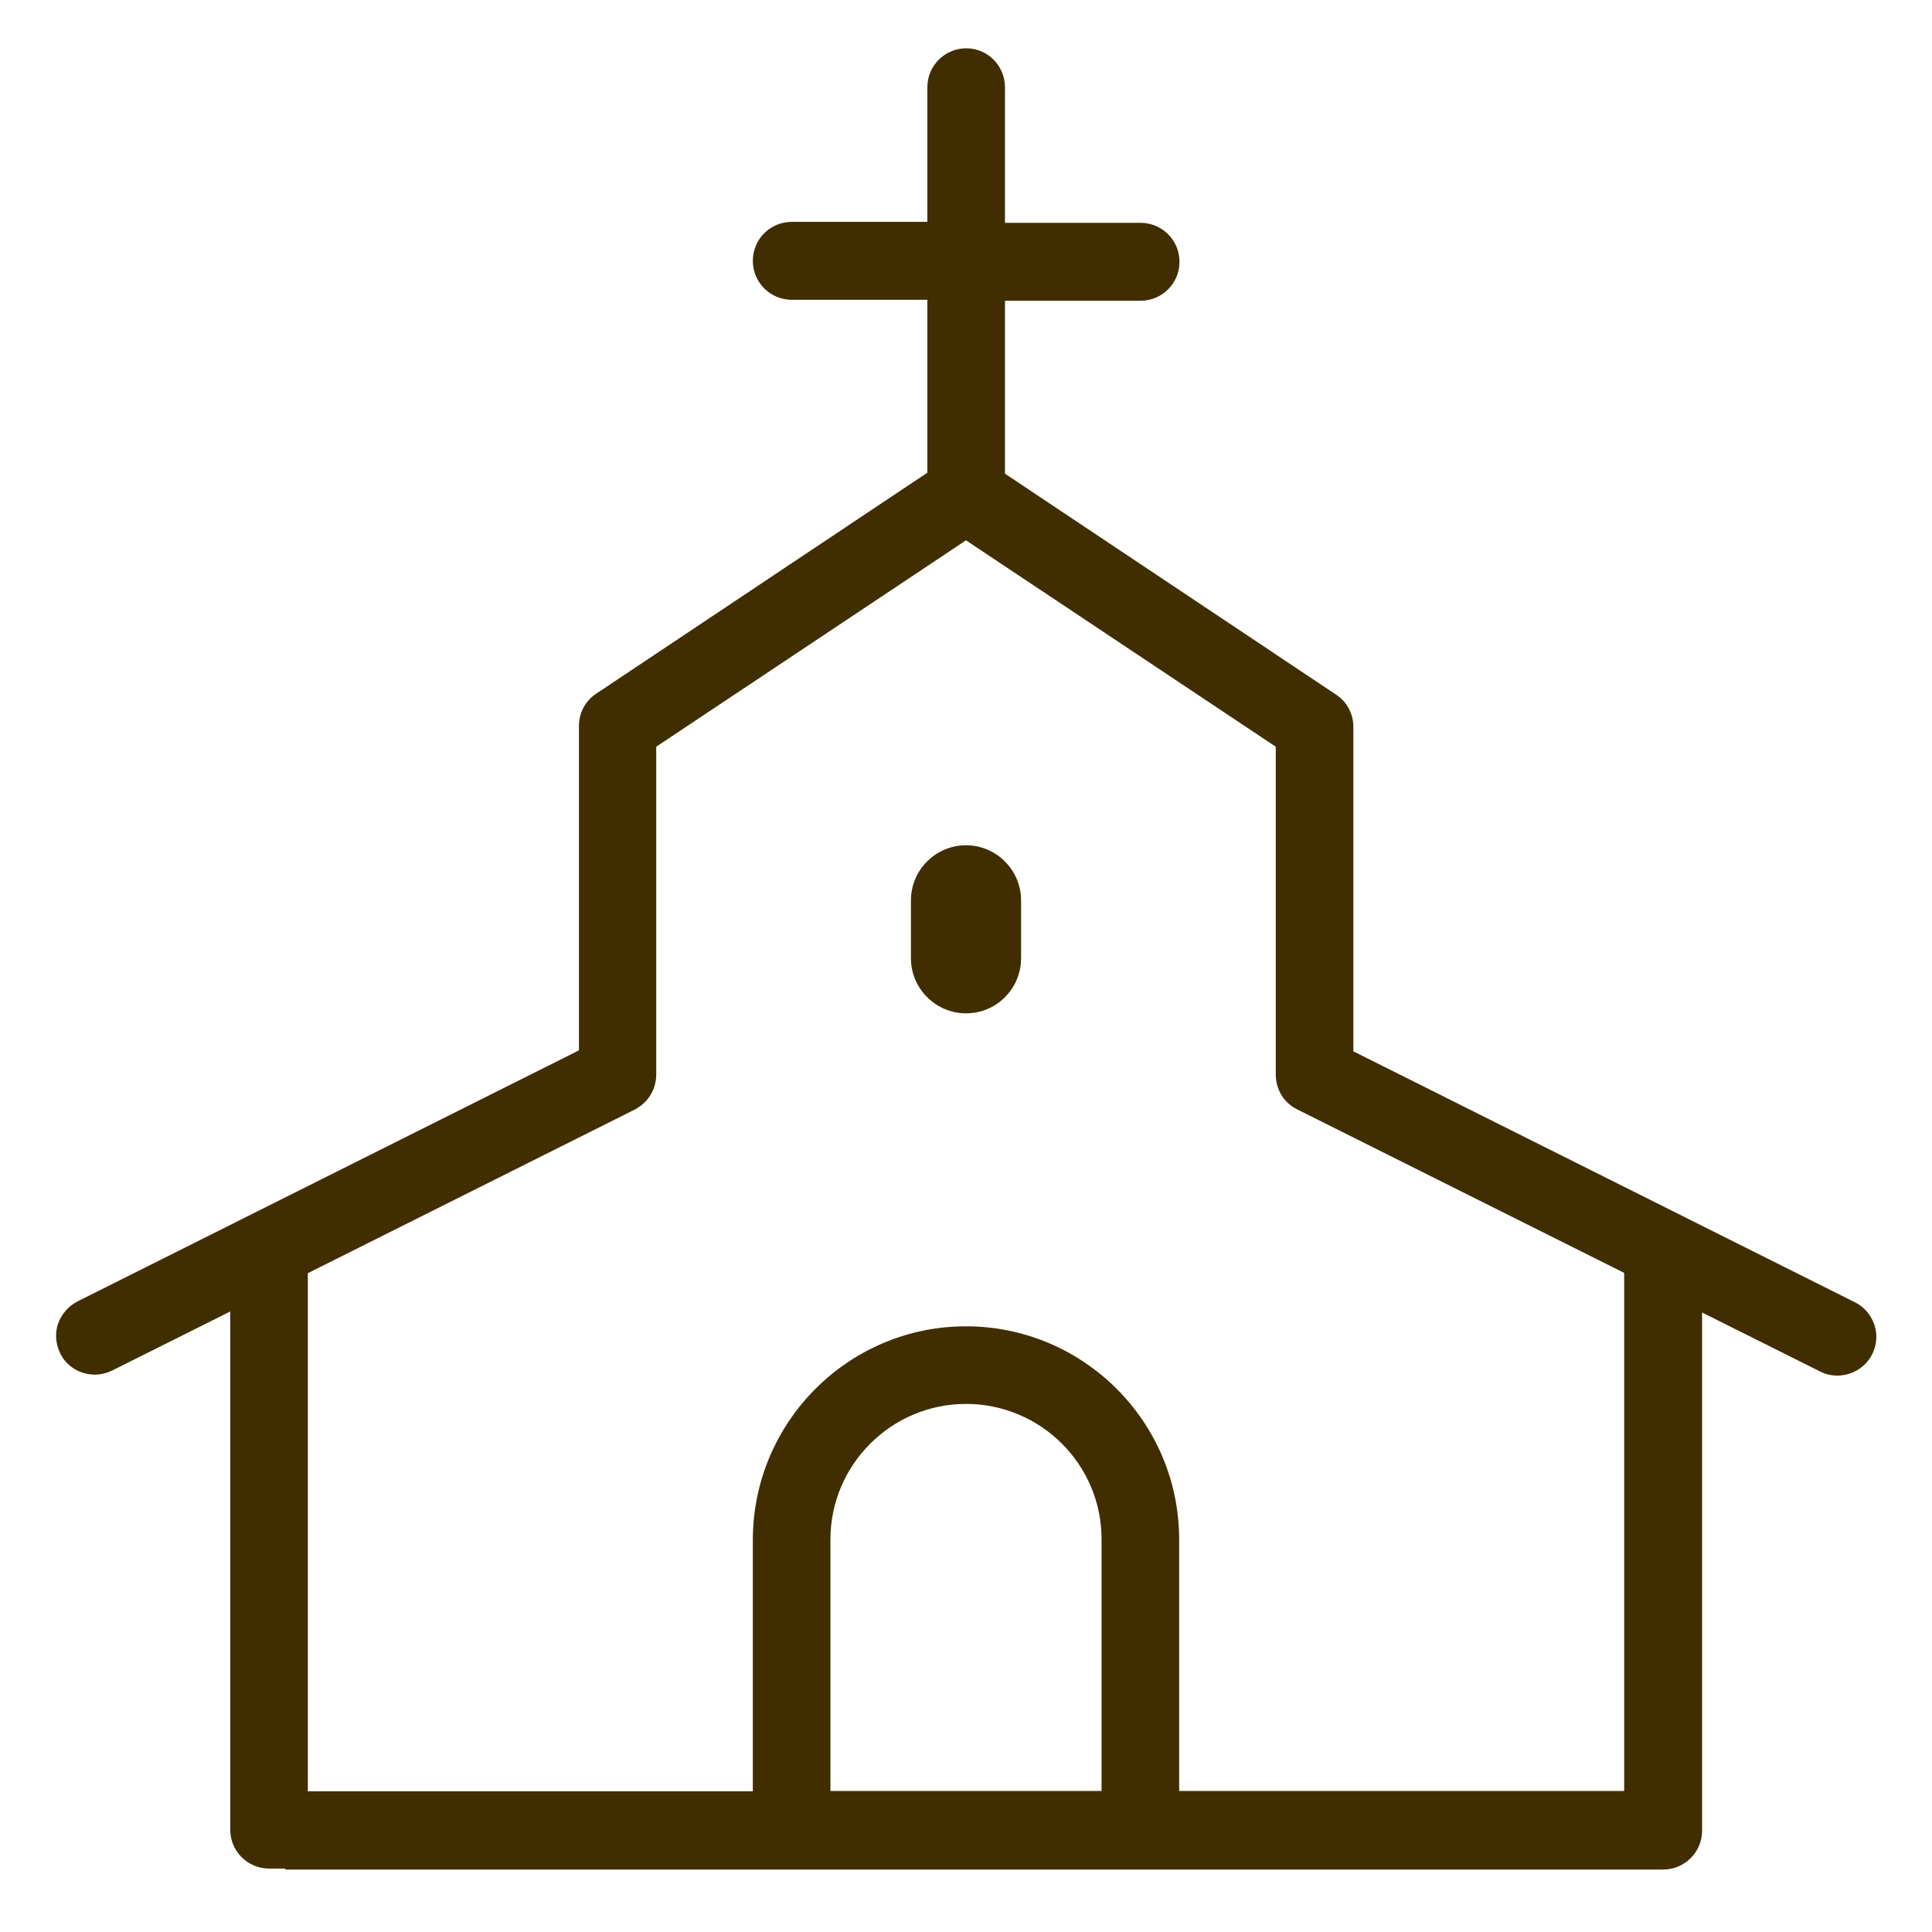 <?xml version="1.0" encoding="utf-8"?>
<!-- Generator: Adobe Illustrator 18.1.1, SVG Export Plug-In . SVG Version: 6.00 Build 0)  -->
<svg version="1.1" id="Capa_1" xmlns="http://www.w3.org/2000/svg" xmlns:xlink="http://www.w3.org/1999/xlink" x="0px" y="0px"
	 width="600px" height="600px" viewBox="-120 -2.7 600 600" enable-background="new -120 -2.7 600 600" xml:space="preserve">
<g>
	<path fill="#402E00" d="M180,312c-9.4,0-17.1-7.7-17.1-17.1v-18c0-9.4,7.7-17.1,17.1-17.1s17.1,7.7,17.1,17.1v18
		C197.1,304.3,189.5,312,180,312z"/>
</g>
<path fill="#402E00" d="M-31.4,577.9v-0.3h-5c-6.7,0-12.1-5.4-12.1-12.1V404.6l-36.6,18.3c-1.7,0.8-3.5,1.3-5.4,1.3
	c-4.6,0-8.8-2.5-10.8-6.6c-1.4-2.9-1.7-6.2-0.7-9.1c1.1-3.1,3.2-5.6,6.2-7.1l155.6-77.9V222.7c0-4,2-7.8,5.4-10L168,144.1V90.4
	h-42.1c-6.7,0-12.1-5.4-12.1-12.1s5.4-12.1,12.1-12.1H168V24.4c0-6.7,5.4-12.1,12.1-12.1c6.6,0,12,5.4,12,12.1v42.1h42.1
	c6.7,0,12.1,5.4,12.1,12.1s-5.4,12.1-12.1,12.1h-42.1v53.7l102.8,68.6c3.4,2.2,5.4,6,5.4,10v100.8l155.7,77.9c2.9,1.4,5,3.9,6.1,7
	c1,3,0.8,6.3-0.7,9.2c-2,4-6.2,6.6-10.8,6.6c-1.9,0-3.7-0.4-5.4-1.3l-36.6-18.3v160.9c0,6.7-5.4,12.1-12.1,12.1H-31.4z M180,409.2
	c36.5,0,66.2,29.7,66.2,66.2v78.1h138.2V392.6l-101.6-50.8c-4.1-2-6.6-6.2-6.6-10.8V229.2L180,165.1l-96.2,64.1V331
	c0,4.6-2.5,8.7-6.7,10.9l-101.5,50.8v160.9h138.2v-78.2C113.9,438.8,143.6,409.2,180,409.2z M180,433.3c-23.2,0-42.1,18.9-42.1,42.1
	v78.1h84.2v-78.2C222.1,452.1,203.2,433.3,180,433.3z"/>
</svg>
